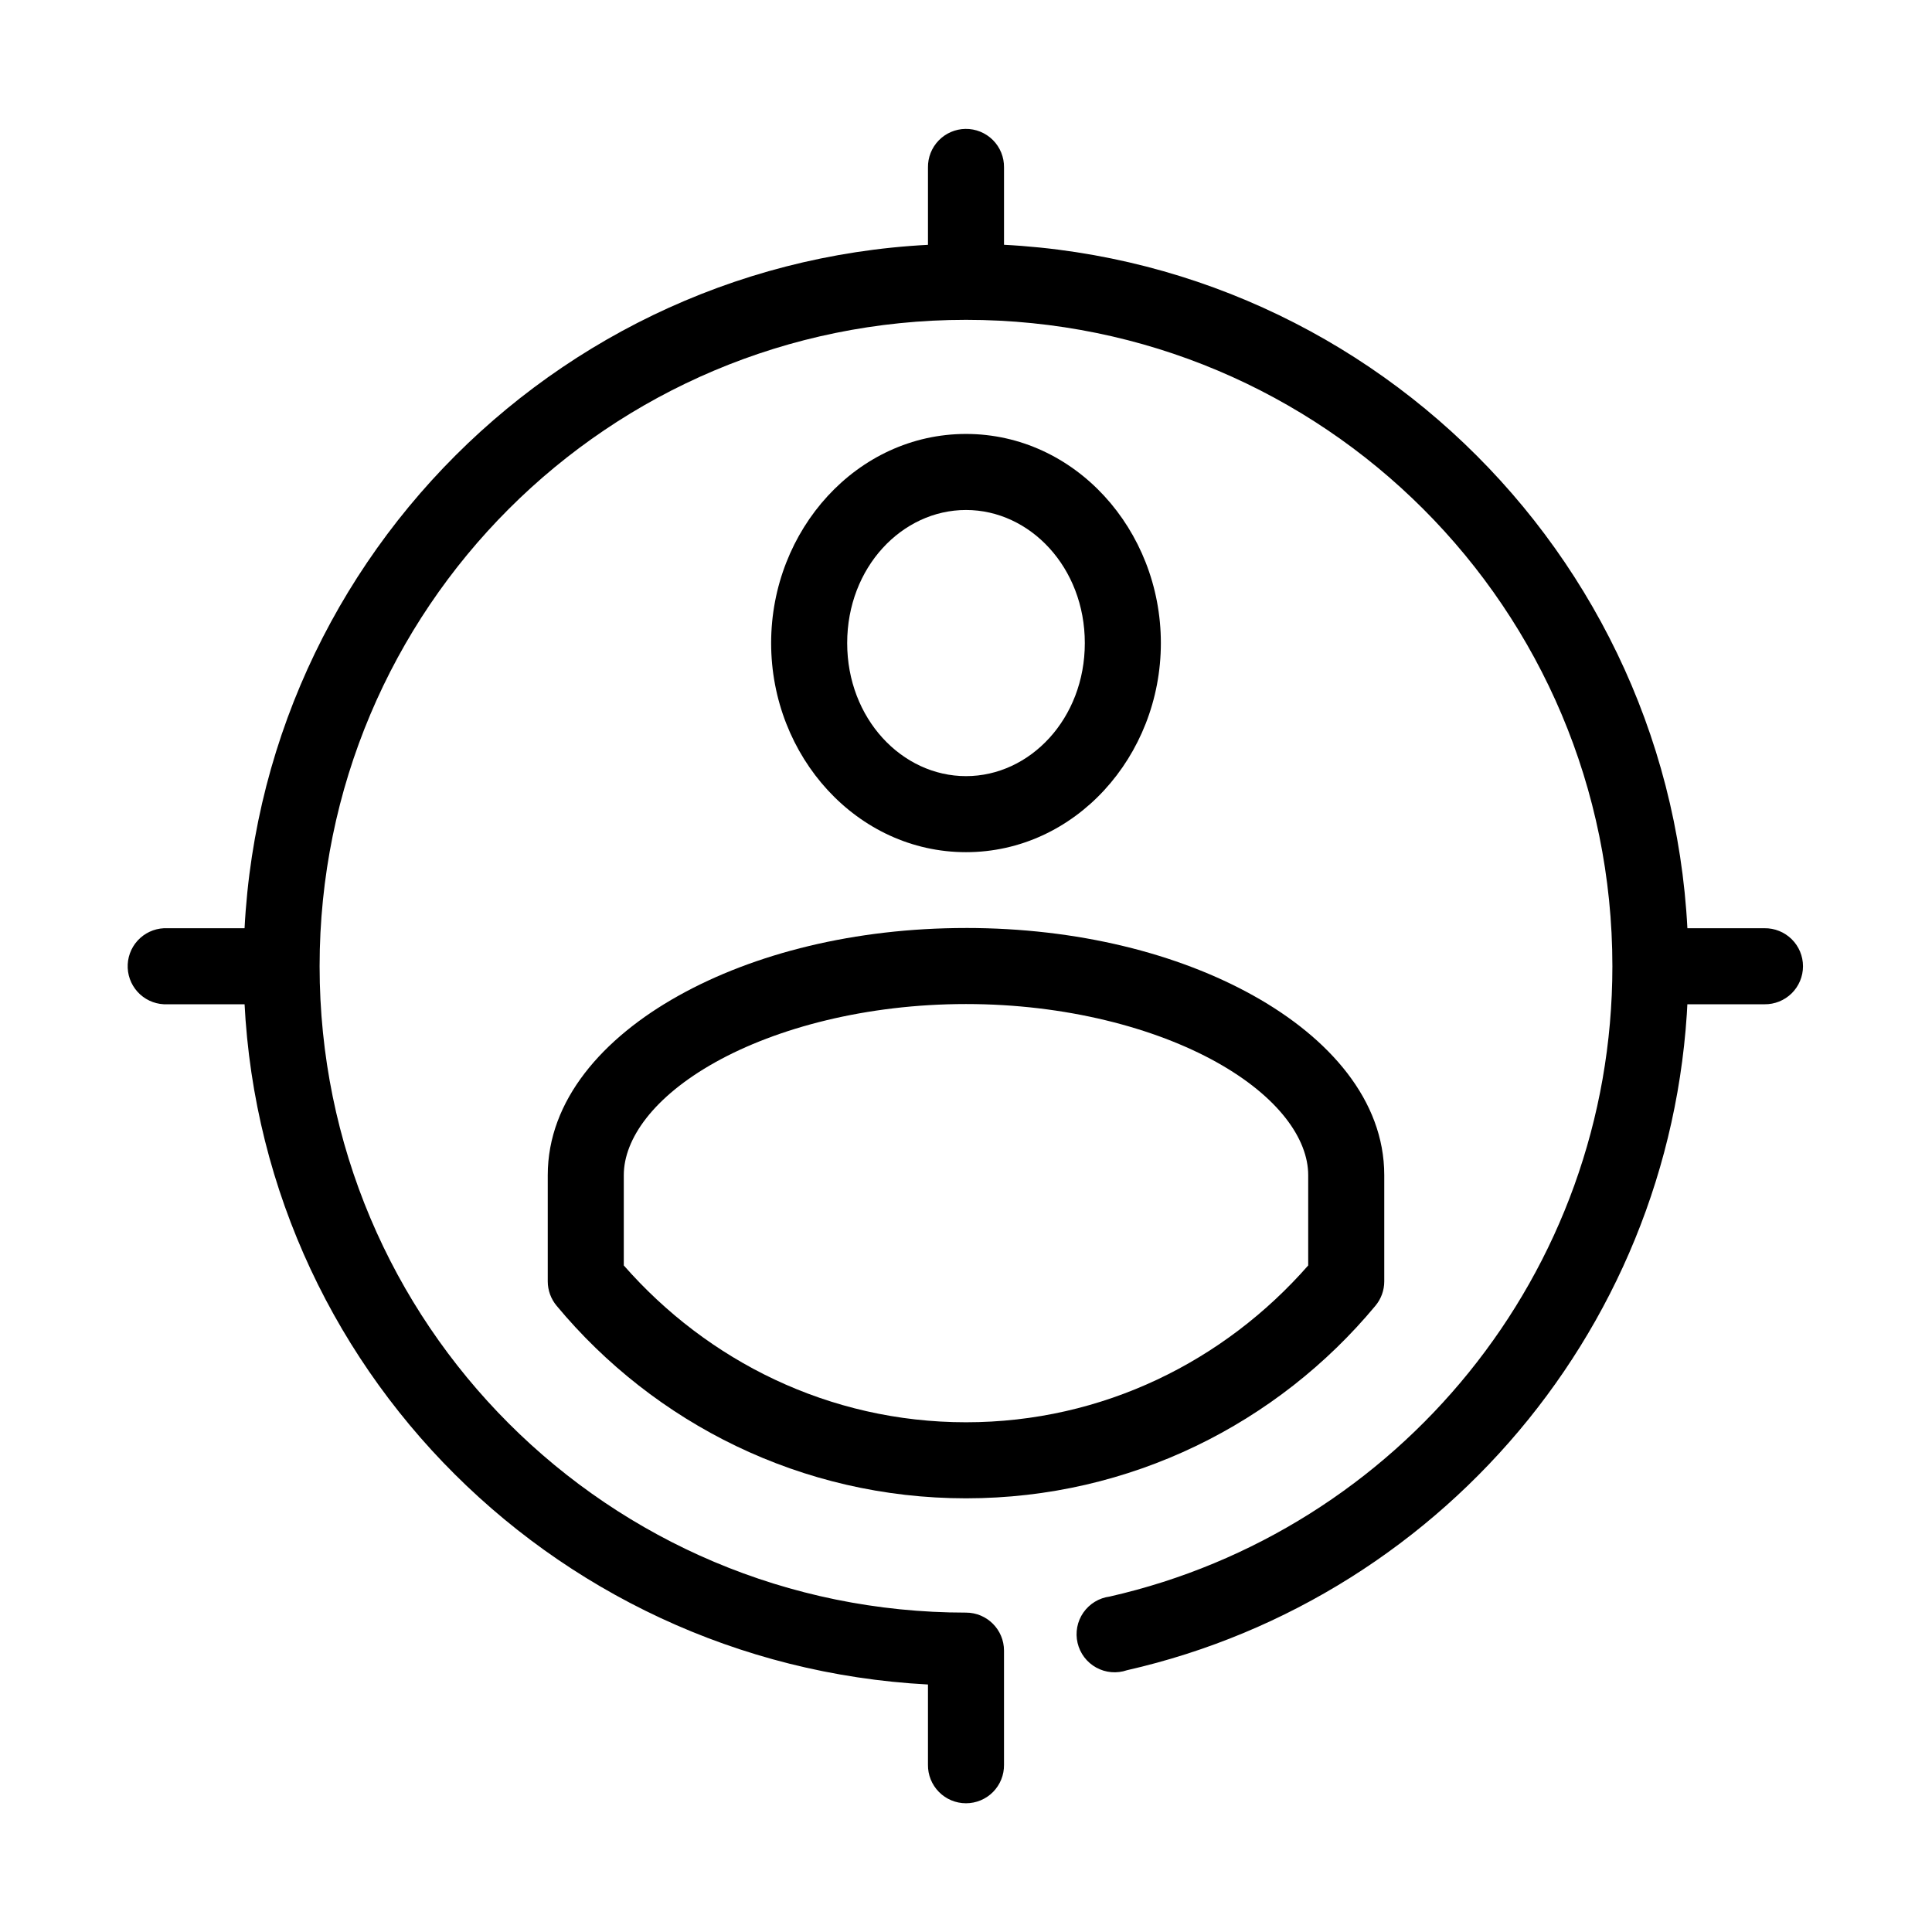 <?xml version="1.0" encoding="UTF-8"?>
<!-- Uploaded to: ICON Repo, www.svgrepo.com, Generator: ICON Repo Mixer Tools -->
<svg fill="#000000" width="800px" height="800px" version="1.1" viewBox="144 144 512 512" xmlns="http://www.w3.org/2000/svg">
 <g>
  <path d="m400 259c-28.867 0-51.641 25.375-51.641 55.418 0 30.047 22.773 55.418 51.641 55.418s51.641-25.375 51.641-55.418c0-30.047-22.773-55.418-51.641-55.418zm0 20.152c16.965 0 31.488 15.227 31.488 35.266 0 20.039-14.523 35.266-31.488 35.266s-31.488-15.227-31.488-35.266c0-20.039 14.523-35.266 31.488-35.266z"/>
  <path d="m400 389.93c-29.473 0-56.129 6.738-76.203 17.949s-34.637 27.691-34.637 47.547v28.18c0.008 2.359 0.844 4.644 2.363 6.453 25.859 31.117 64.883 51.012 108.48 51.012s82.617-19.895 108.48-51.012c1.52-1.809 2.356-4.094 2.359-6.457v-28.18c0-19.855-14.562-36.336-34.637-47.547-20.074-11.211-46.727-17.949-76.203-17.949zm0 20.152c26.348 0 50.086 6.297 66.441 15.43 16.352 9.133 24.246 20.305 24.246 29.914v23.93c-22.172 25.297-54.375 41.562-90.688 41.562-36.309 0-68.516-16.27-90.688-41.562v-23.93c0-9.609 7.894-20.781 24.246-29.914 16.352-9.133 40.09-15.43 66.441-15.43z"/>
  <path d="m399.84 178.16c-2.672 0.043-5.219 1.145-7.078 3.062-1.859 1.922-2.883 4.5-2.84 7.172v25.191c-0.039 2.695 1.008 5.297 2.902 7.215 1.891 1.922 4.477 3.004 7.176 3.004 2.695 0 5.281-1.082 7.176-3.004 1.891-1.918 2.938-4.519 2.898-7.215v-25.191c0.043-2.727-1.02-5.356-2.949-7.285-1.93-1.926-4.559-2.992-7.285-2.949z"/>
  <path d="m400 208.62c-105.61 0-191.45 85.832-191.45 191.45 0 102.16 80.527 184.99 181.37 190.34v21.254c-0.039 2.699 1.008 5.297 2.902 7.219 1.891 1.922 4.477 3 7.176 3 2.695 0 5.281-1.078 7.176-3 1.891-1.922 2.938-4.519 2.898-7.219v-30.23 0.004c0-5.566-4.512-10.078-10.074-10.078-94.723 0-171.3-76.574-171.3-171.3s76.57-171.3 171.3-171.3c94.723 0 171.3 76.57 171.3 171.3 0 81.594-56.98 149.71-133.2 167.04l-0.004 0.004c-2.828 0.363-5.367 1.906-6.996 4.25-1.625 2.34-2.18 5.262-1.531 8.039 0.648 2.777 2.445 5.148 4.941 6.527 2.496 1.379 5.457 1.633 8.152 0.707 85.242-19.391 148.78-95.594 148.78-186.57 0-105.61-85.832-191.45-191.45-191.45z"/>
  <path d="m585.46 389.99c-2.676 0.125-5.188 1.305-6.988 3.285-1.801 1.977-2.746 4.59-2.617 7.262 0.125 2.676 1.305 5.188 3.285 6.988 1.977 1.801 4.59 2.742 7.262 2.617h25.191c2.699 0.039 5.297-1.008 7.219-2.898 1.922-1.895 3-4.481 3-7.176 0-2.699-1.078-5.285-3-7.176-1.922-1.895-4.519-2.941-7.219-2.902h-25.191c-0.312-0.016-0.629-0.016-0.941 0z"/>
  <path d="m187.45 389.99c-2.672 0.125-5.188 1.305-6.988 3.285-1.801 1.977-2.742 4.59-2.617 7.262 0.125 2.676 1.309 5.188 3.285 6.988 1.98 1.801 4.594 2.742 7.266 2.617h25.191c2.695 0.039 5.297-1.008 7.215-2.898 1.922-1.895 3.004-4.481 3.004-7.176 0-2.699-1.082-5.285-3.004-7.176-1.918-1.895-4.519-2.941-7.215-2.902h-25.191c-0.316-0.016-0.629-0.016-0.945 0z"/>
 </g>
</svg>